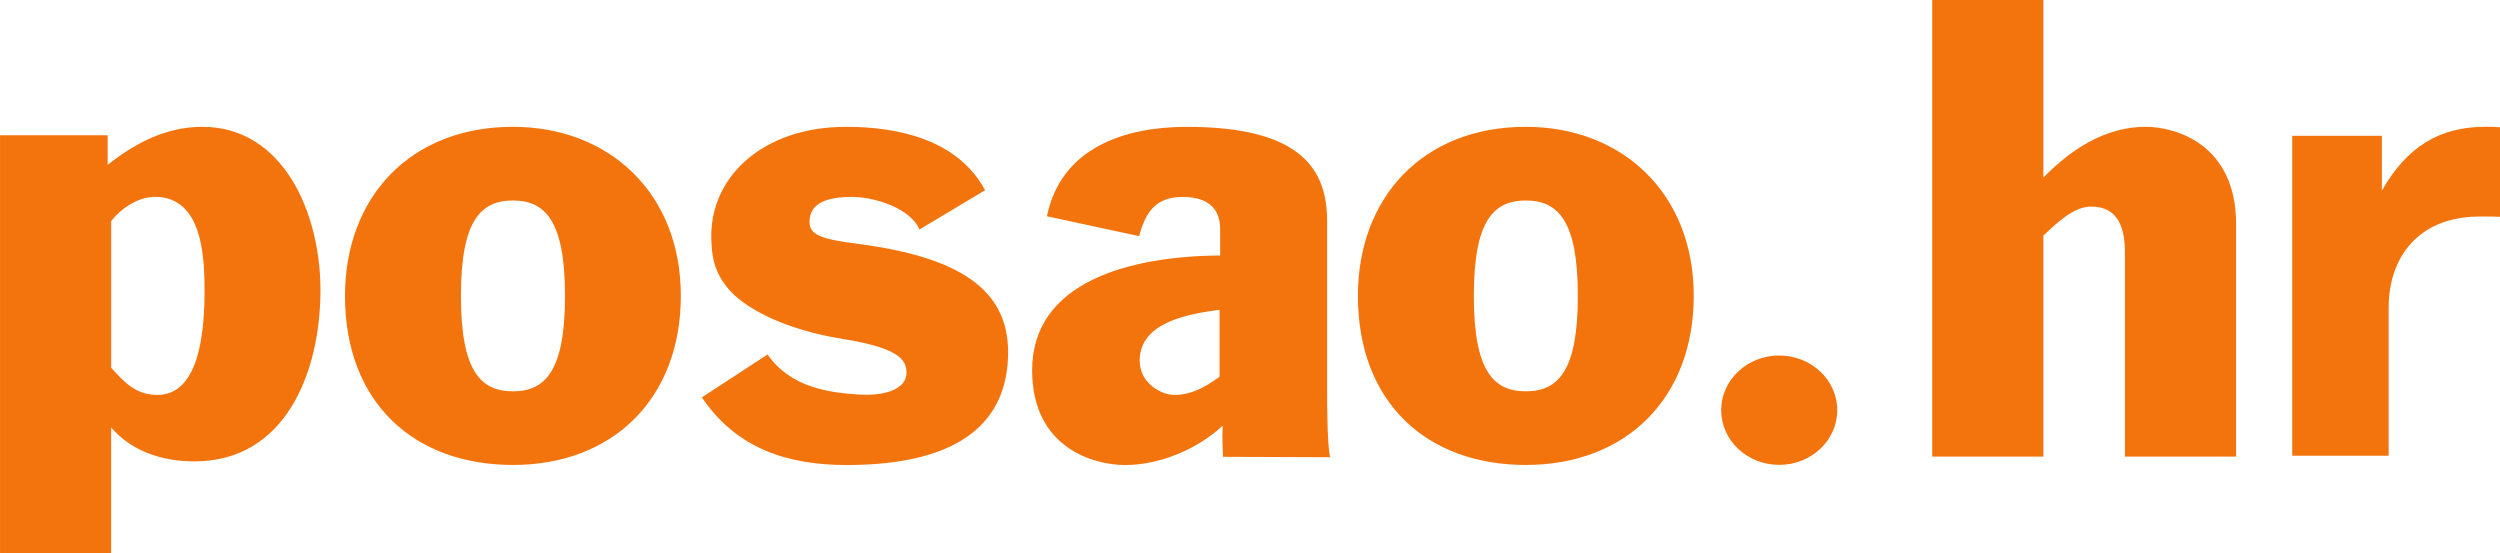 <?xml version="1.0" encoding="UTF-8"?>
<!DOCTYPE svg PUBLIC "-//W3C//DTD SVG 1.1//EN" "http://www.w3.org/Graphics/SVG/1.1/DTD/svg11.dtd">
<!-- Creator: CorelDRAW -->
<svg xmlns="http://www.w3.org/2000/svg" xml:space="preserve" width="89.452mm" height="19.791mm" style="shape-rendering:geometricPrecision; text-rendering:geometricPrecision; image-rendering:optimizeQuality; fill-rule:evenodd; clip-rule:evenodd"
viewBox="0 0 82.6 18.275"
 xmlns:xlink="http://www.w3.org/1999/xlink">
 <defs>
  <style type="text/css">
   <![CDATA[
    .fil0 {fill:#F3730D;fill-rule:nonzero}
   ]]>
  </style>
 </defs>
 <g id="Layer_x0020_1">
  <path class="fil0" d="M75.735 15.056l0 -10.57 2.962 0 0 1.812c0.829,-1.452 1.907,-2.11 3.433,-2.11 0.156,0 0.288,0 0.47,0.017l0 2.958c0,0 -0.395,-0.018 -0.789,-0.007 -1.902,0.049 -2.89,1.329 -2.89,3.013l0 4.888 -3.186 0zm-11.894 0.028l0 -15.083 3.672 0 0 5.866c0.898,-0.918 2.031,-1.677 3.379,-1.677 0.997,0 2.989,0.579 2.989,3.213l0 7.682 -3.673 0 0 -6.724c0,-0.758 -0.176,-1.536 -1.114,-1.536 -0.545,0 -1.053,0.459 -1.581,0.958l0 7.302 -3.672 0zm-7.88 -5.308c0,3.372 -2.226,5.586 -5.548,5.586 -3.262,0 -5.547,-2.055 -5.547,-5.586 0,-3.252 2.149,-5.586 5.547,-5.586 3.165,0 5.548,2.175 5.548,5.586l0 0zm-5.548 3.153c1.075,0 1.719,-0.679 1.719,-3.153 0,-2.472 -0.645,-3.152 -1.719,-3.152 -1.074,0 -1.718,0.679 -1.718,3.152 0,2.474 0.644,3.153 1.718,3.153l0 0zm-10.119 -0.478l0 -2.216c-1.056,0.14 -2.638,0.42 -2.638,1.676 0,0.778 0.742,1.137 1.133,1.137 0.546,0 0.977,-0.219 1.504,-0.598l0 0zm-2.657 -4.649l-3.047 -0.657c0.469,-2.275 2.578,-2.954 4.628,-2.954 3.809,0 4.63,1.438 4.63,3.114l0 5.685c0,0.359 0.005,1.836 0.106,2.117l-3.546 -0.014c0,-0.25 -0.037,-0.526 -0.011,-1.027 -0.839,0.778 -2.077,1.298 -3.229,1.298 -0.996,0 -3.066,-0.538 -3.066,-3.132 0,-2.912 3.202,-3.77 6.212,-3.791l0 -0.877c0,-0.8 -0.567,-1.058 -1.232,-1.058 -0.898,0 -1.23,0.498 -1.446,1.297l0 0 0 0zm-14.447 5.327l2.17 -1.417c0.761,1.098 2.055,1.264 3.017,1.323 0.995,0.061 1.572,-0.246 1.572,-0.704 0,-0.359 -0.085,-0.81 -2.078,-1.128 -1.894,-0.299 -3.167,-0.974 -3.735,-1.579 -0.585,-0.638 -0.615,-1.236 -0.633,-1.702 -0.078,-2.034 1.661,-3.732 4.454,-3.732 1.718,0 3.692,0.42 4.59,2.095l-2.168 1.298c-0.274,-0.678 -1.446,-1.077 -2.226,-1.077 -0.782,0 -1.406,0.179 -1.406,0.818 0,0.438 0.371,0.578 1.64,0.738 3.3,0.438 4.921,1.497 4.921,3.572 0,2.214 -1.465,3.73 -5.333,3.73 -1.953,0 -3.632,-0.538 -4.786,-2.234l0 0 9.23396e-005 0zm-0.695 -3.353c0,3.372 -2.226,5.586 -5.548,5.586 -3.261,0 -5.548,-2.055 -5.548,-5.586 0,-3.252 2.15,-5.586 5.548,-5.586 3.165,0 5.548,2.175 5.548,5.586l0 0zm-5.548 3.153c1.074,0 1.721,-0.679 1.721,-3.153 0,-2.472 -0.647,-3.152 -1.721,-3.152 -1.074,0 -1.718,0.679 -1.718,3.152 0,2.474 0.644,3.153 1.718,3.153l0 0zm-13.273 -5.625l0 4.847c0.429,0.479 0.82,0.897 1.523,0.897 1.191,0 1.562,-1.516 1.562,-3.431 0,-1.158 -0.077,-3.113 -1.641,-3.113 -0.586,0 -1.151,0.419 -1.444,0.799l0 0 0 0zm-3.673 10.972l0 -13.806 3.556 0 0 0.979c0.898,-0.718 1.932,-1.259 3.125,-1.259 2.695,0 3.906,2.874 3.906,5.388 0,2.753 -1.173,5.666 -4.161,5.666 -1.055,0 -2.072,-0.324 -2.754,-1.121l0 4.153 -3.673 0 0 9.23396e-005zm56.867 -4.724c0,-0.997 0.858,-1.806 1.917,-1.806 1.06,0 1.918,0.809 1.918,1.806 0,0.998 -0.857,1.807 -1.918,1.807 -1.058,0 -1.917,-0.809 -1.917,-1.807l0 0z"/>
 </g>
</svg>
